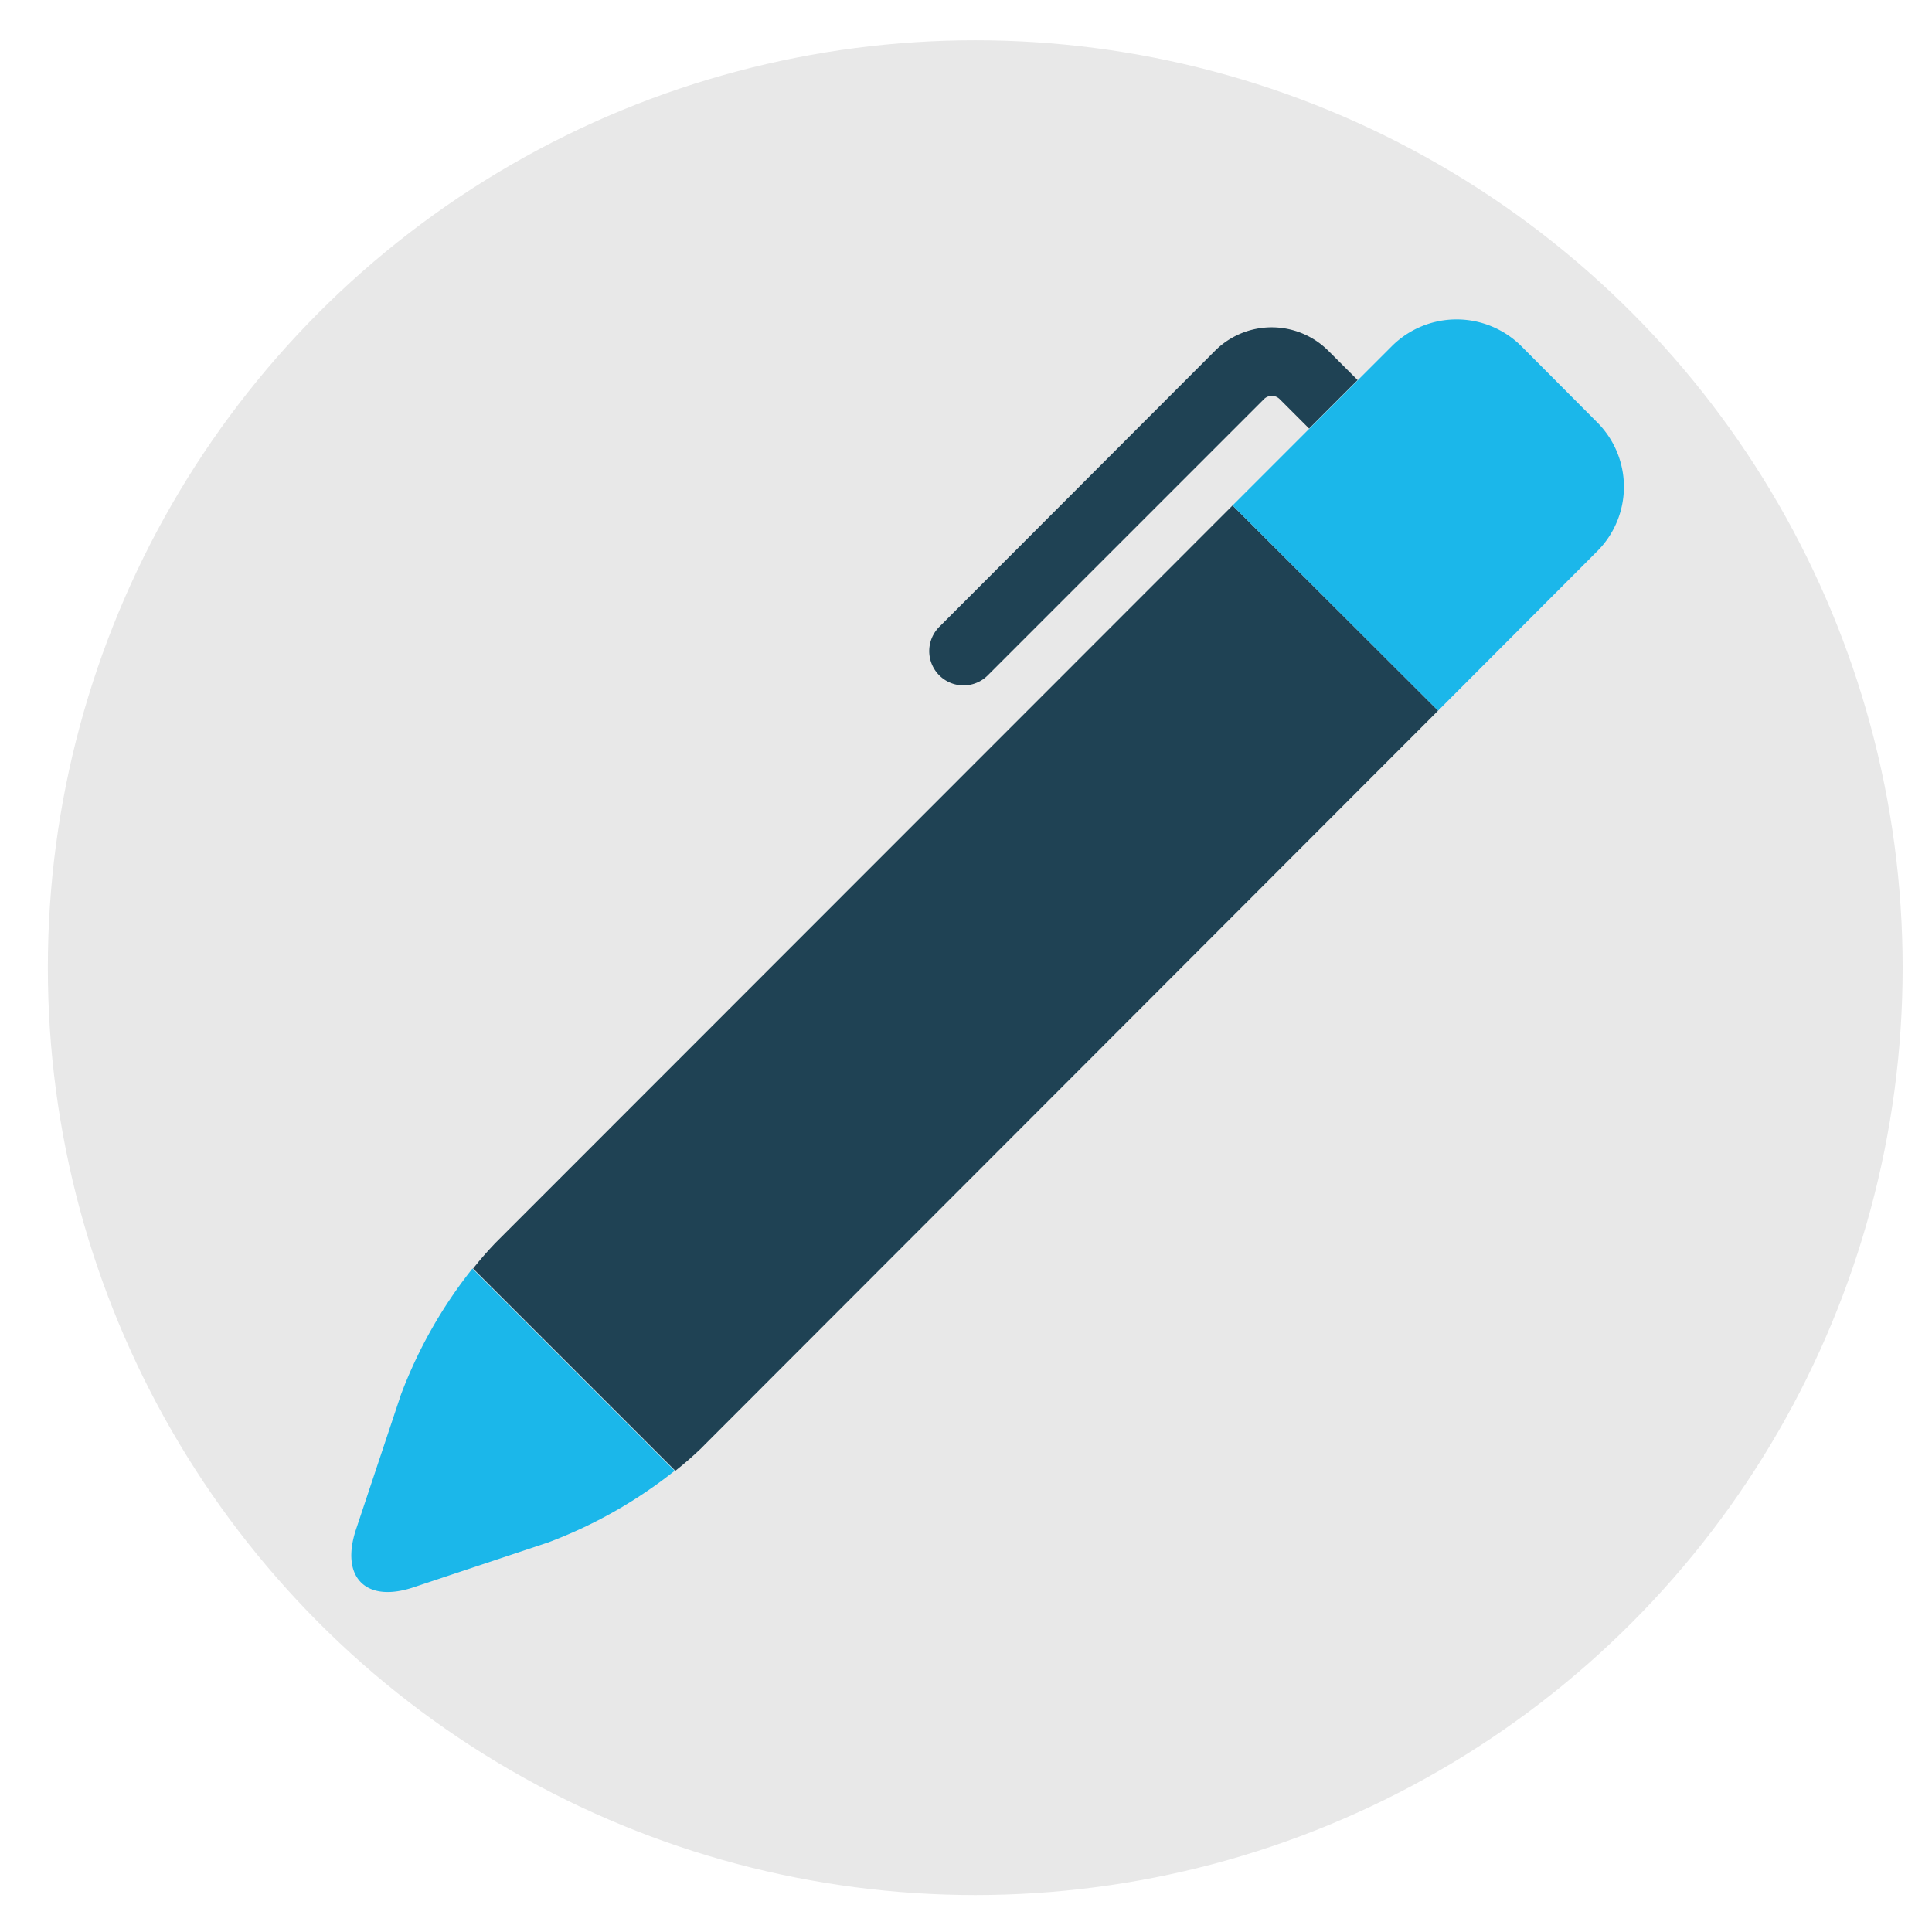 <svg id="Layer_1" data-name="Layer 1" xmlns="http://www.w3.org/2000/svg" viewBox="0 0 58.56 58.56"><defs><style>.cls-1{fill:#e8e8e8;}.cls-2{fill:#1f4254;}.cls-3{fill:#1bb7ea;}</style></defs><circle class="cls-1" cx="29.56" cy="29.33" r="28.11"/><path class="cls-2" d="M43.59,21.54l-6.23-6.22L15,37.69c-.21.22-.44.48-.66.76l6.13,6.13c.28-.22.54-.45.76-.66Z"/><path class="cls-2" d="M38.54,12a.33.33,0,0,1,.25.1l.89.89,1.47-1.47-.89-.89a2.43,2.43,0,0,0-3.43,0L28.47,19a1,1,0,1,0,1.47,1.47l8.36-8.36A.33.33,0,0,1,38.54,12Z"/><path class="cls-3" d="M12.15,42.28l-1.36,4.08c-.48,1.45.3,2.24,1.75,1.75l4.08-1.36a14.15,14.15,0,0,0,3.83-2.17l-6.13-6.13A14.15,14.15,0,0,0,12.15,42.28Z"/><path class="cls-3" d="M48.41,16.71a2.76,2.76,0,0,0,0-3.91l-2.3-2.31a2.78,2.78,0,0,0-3.92,0l-4.83,4.83,6.23,6.22Z"/></svg>